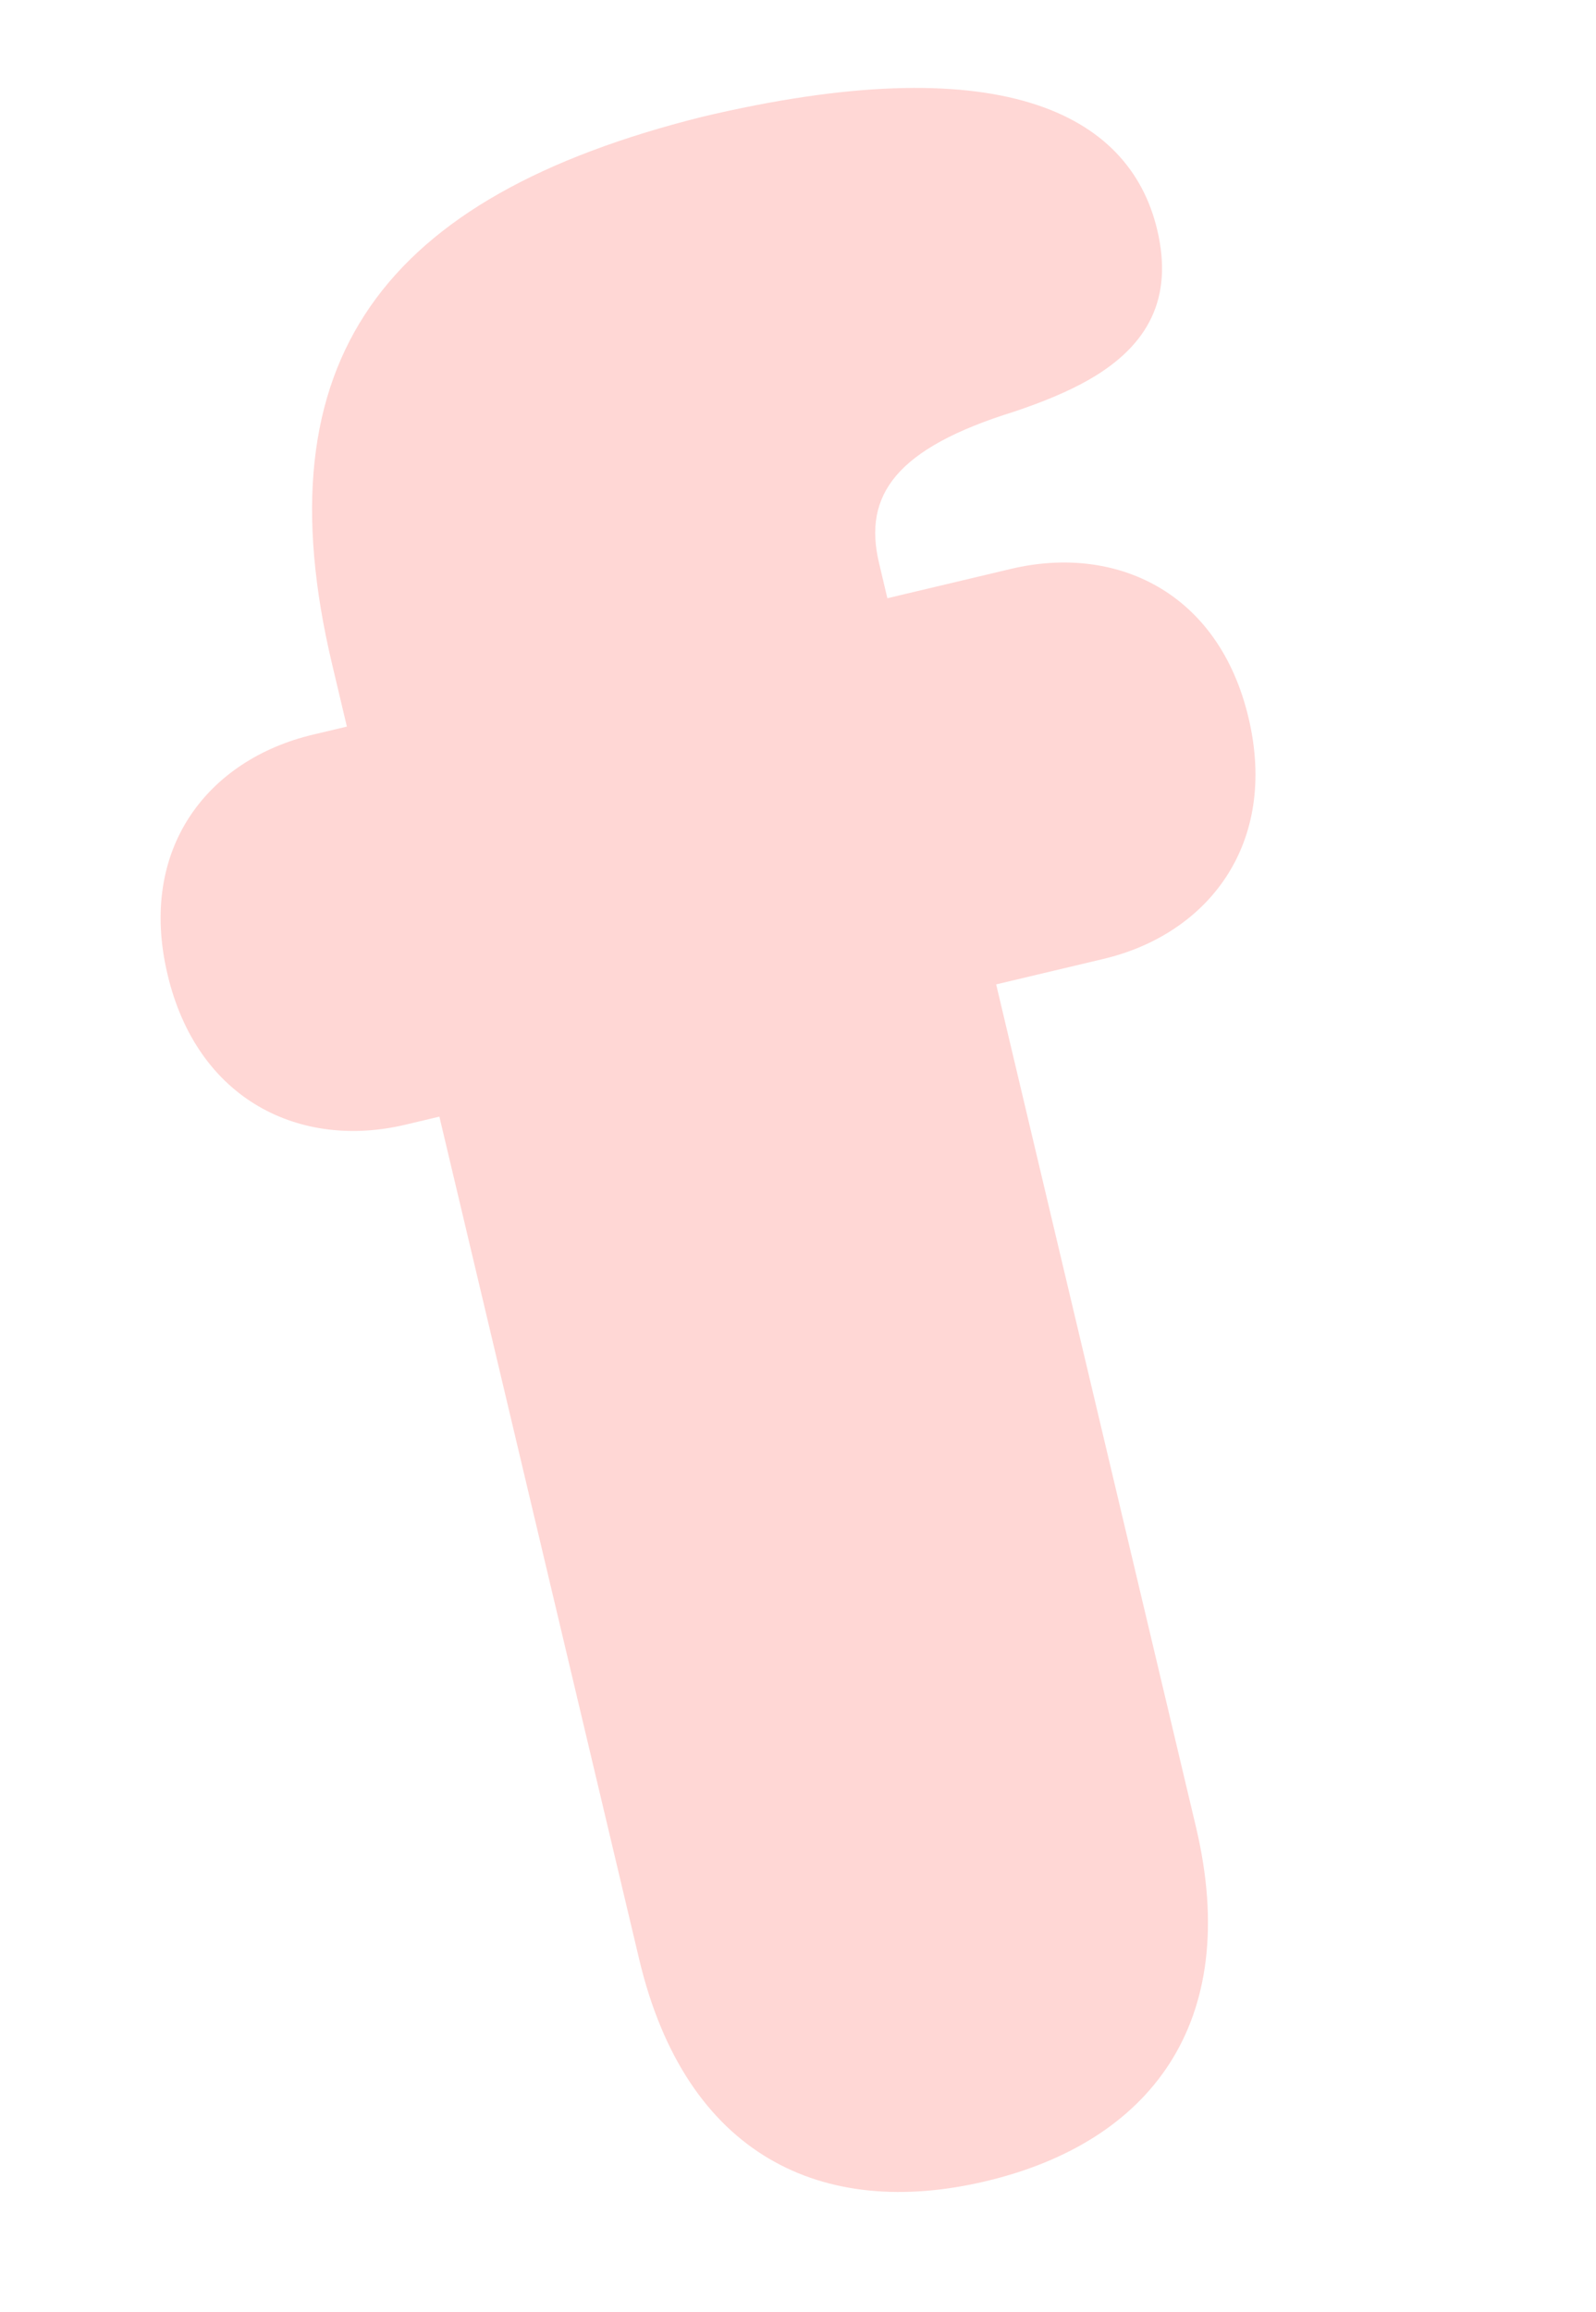 <svg xmlns="http://www.w3.org/2000/svg" fill="none" viewBox="0 0 67 97" height="97" width="67">
<path fill="#FF3B30" d="M41.387 91.502C34.546 93.126 28.794 90.456 26.832 82.189L18.445 46.843L17.02 47.181C12.63 48.223 8.291 46.181 7.033 40.879C5.775 35.577 8.747 31.861 13.137 30.819L14.562 30.481L13.94 27.858C10.909 15.088 16.094 8.257 29.451 4.907C41.879 1.958 47.403 4.682 48.58 9.642C49.256 12.492 48.224 14.484 45.733 15.918C44.832 16.433 43.789 16.861 42.562 17.273C37.626 18.805 36.224 20.764 36.901 23.614L37.252 25.096L42.44 23.865C46.83 22.824 51.155 24.808 52.413 30.11C53.672 35.412 50.713 39.186 46.323 40.227L41.819 41.296L50.207 76.643C52.168 84.909 48.229 89.879 41.387 91.502Z" opacity="0.2"></path>
</svg>
